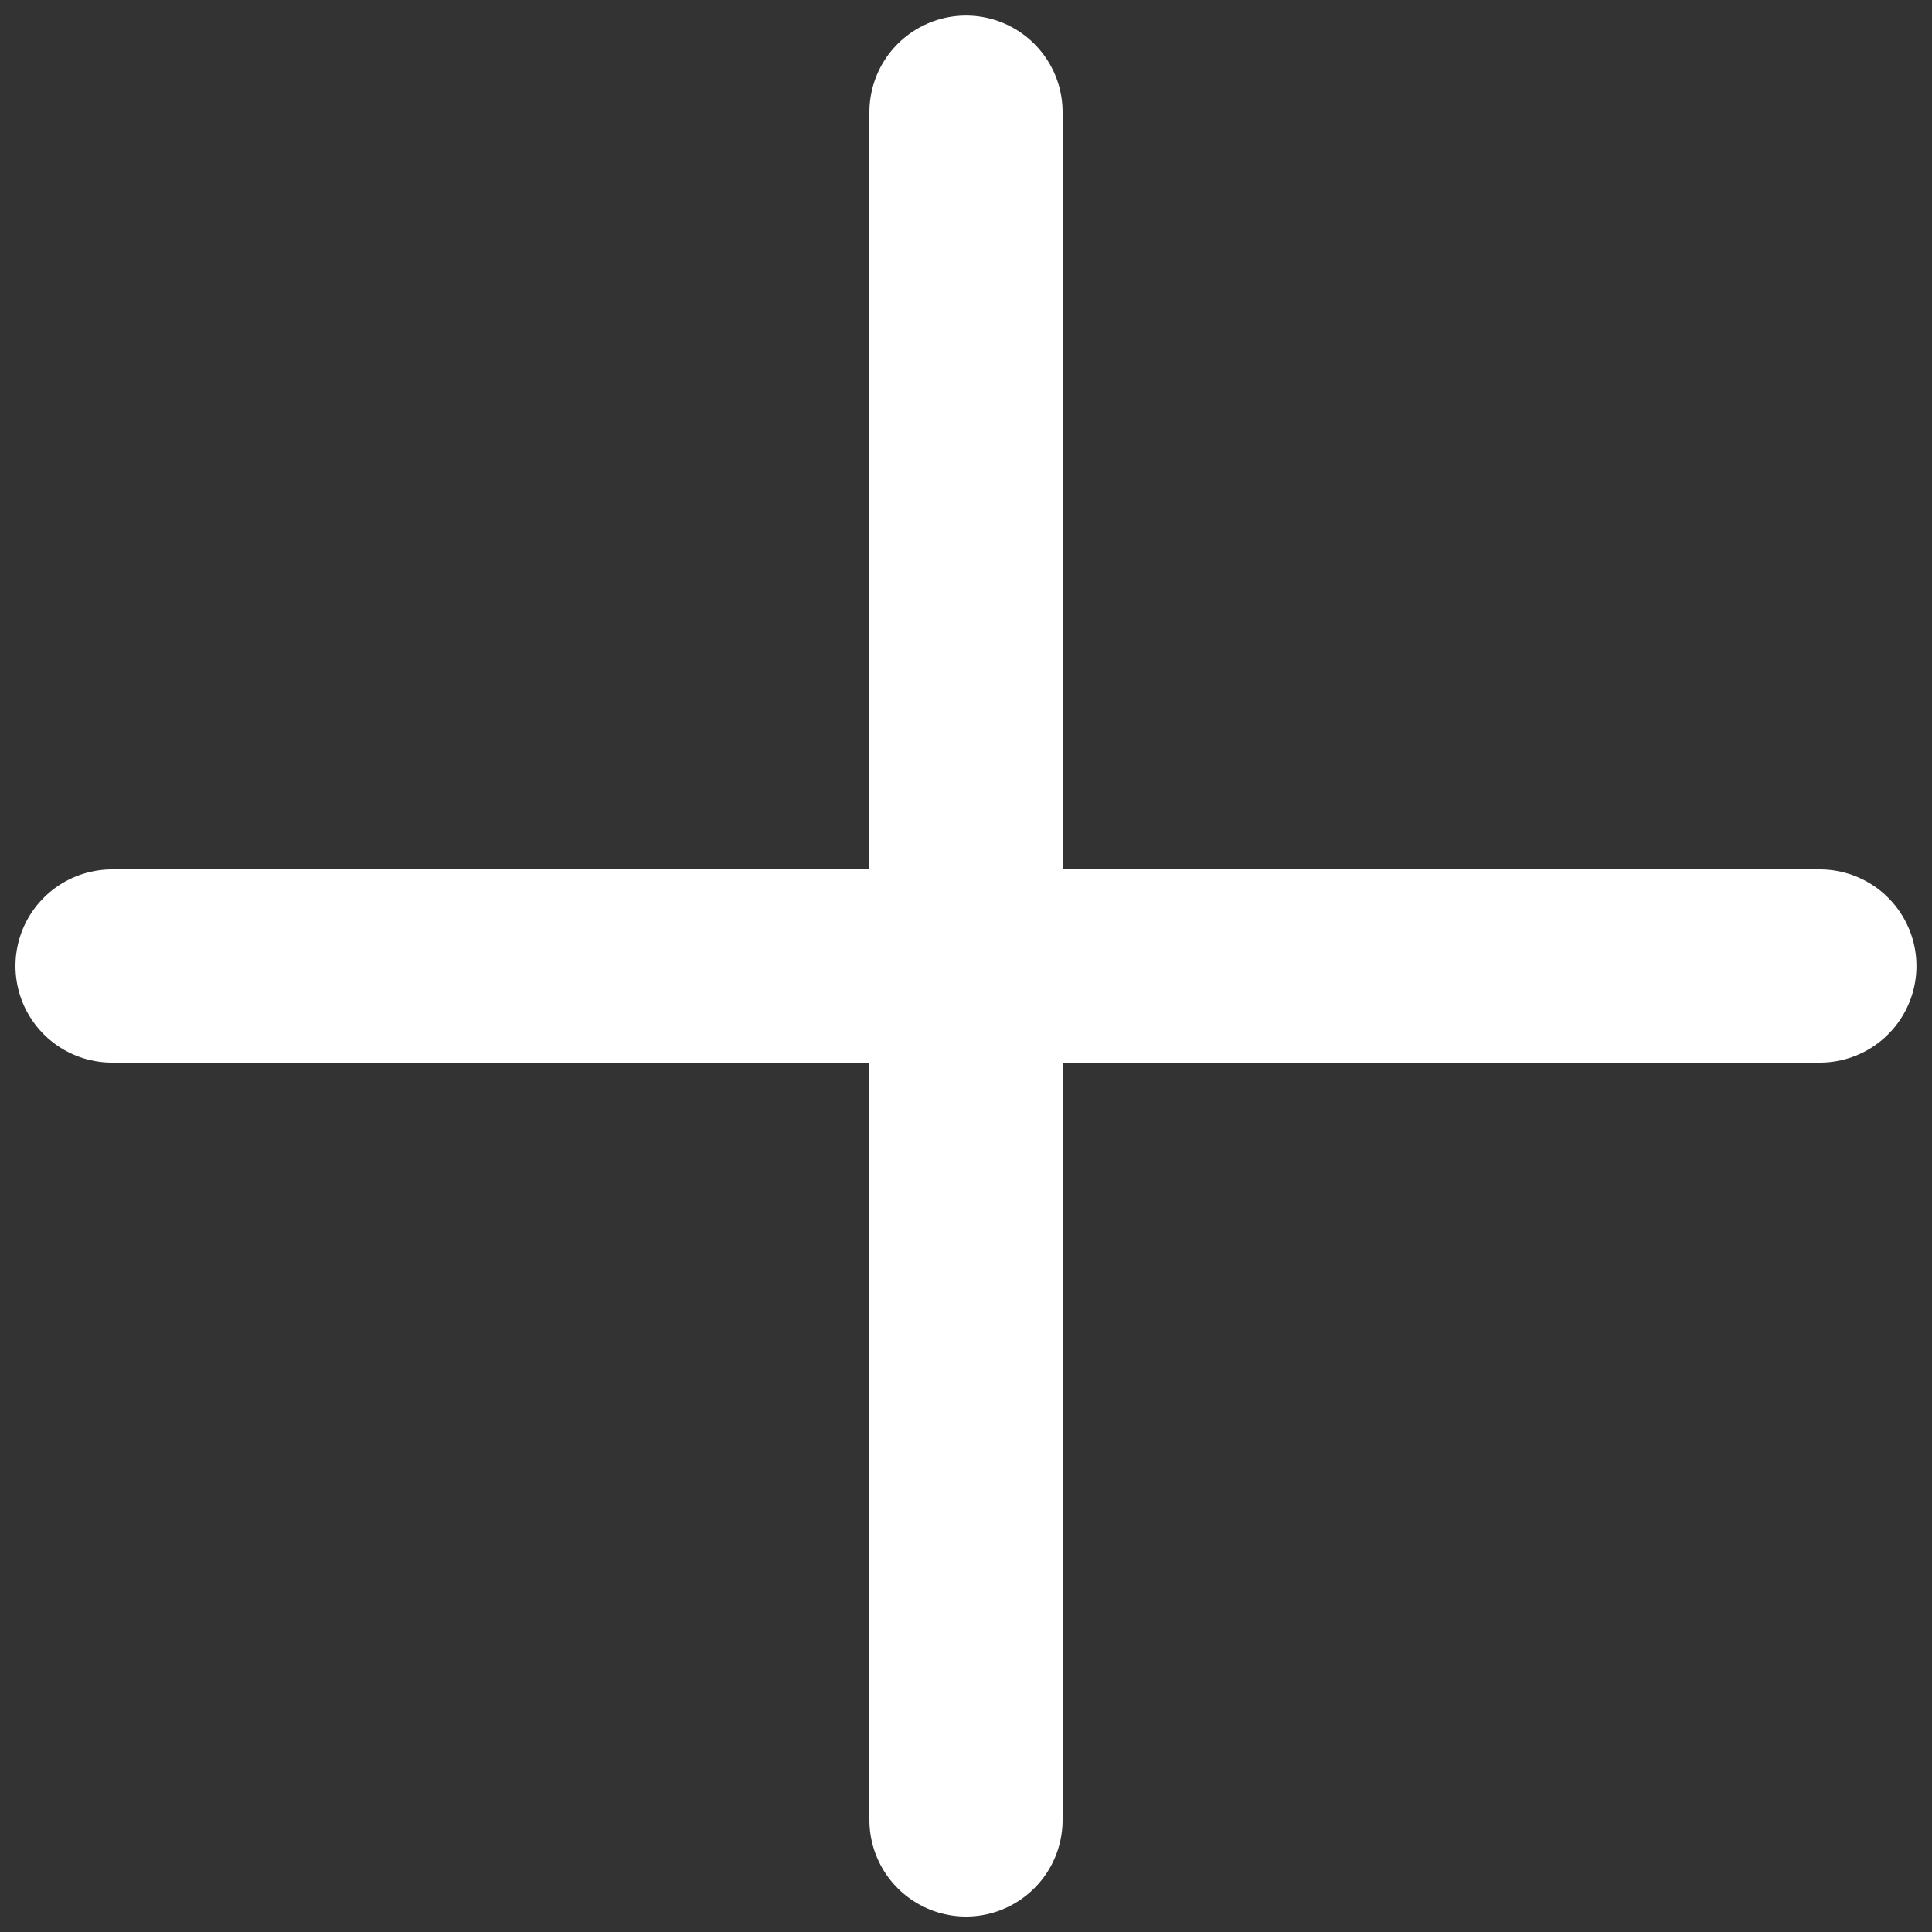 <svg xmlns="http://www.w3.org/2000/svg" width="20" height="20" fill="none"><rect width="100%" height="100%" fill="#333333" stroke="none"/><g clip-path="url(#a)"><path stroke="#fff" stroke-linecap="round" stroke-width="2" d="M18.839 10H1.16M10 1.161V18.84"/></g><defs><clipPath id="a"><path fill="#fff" d="M0 0h20v20H0z"/></clipPath></defs></svg>